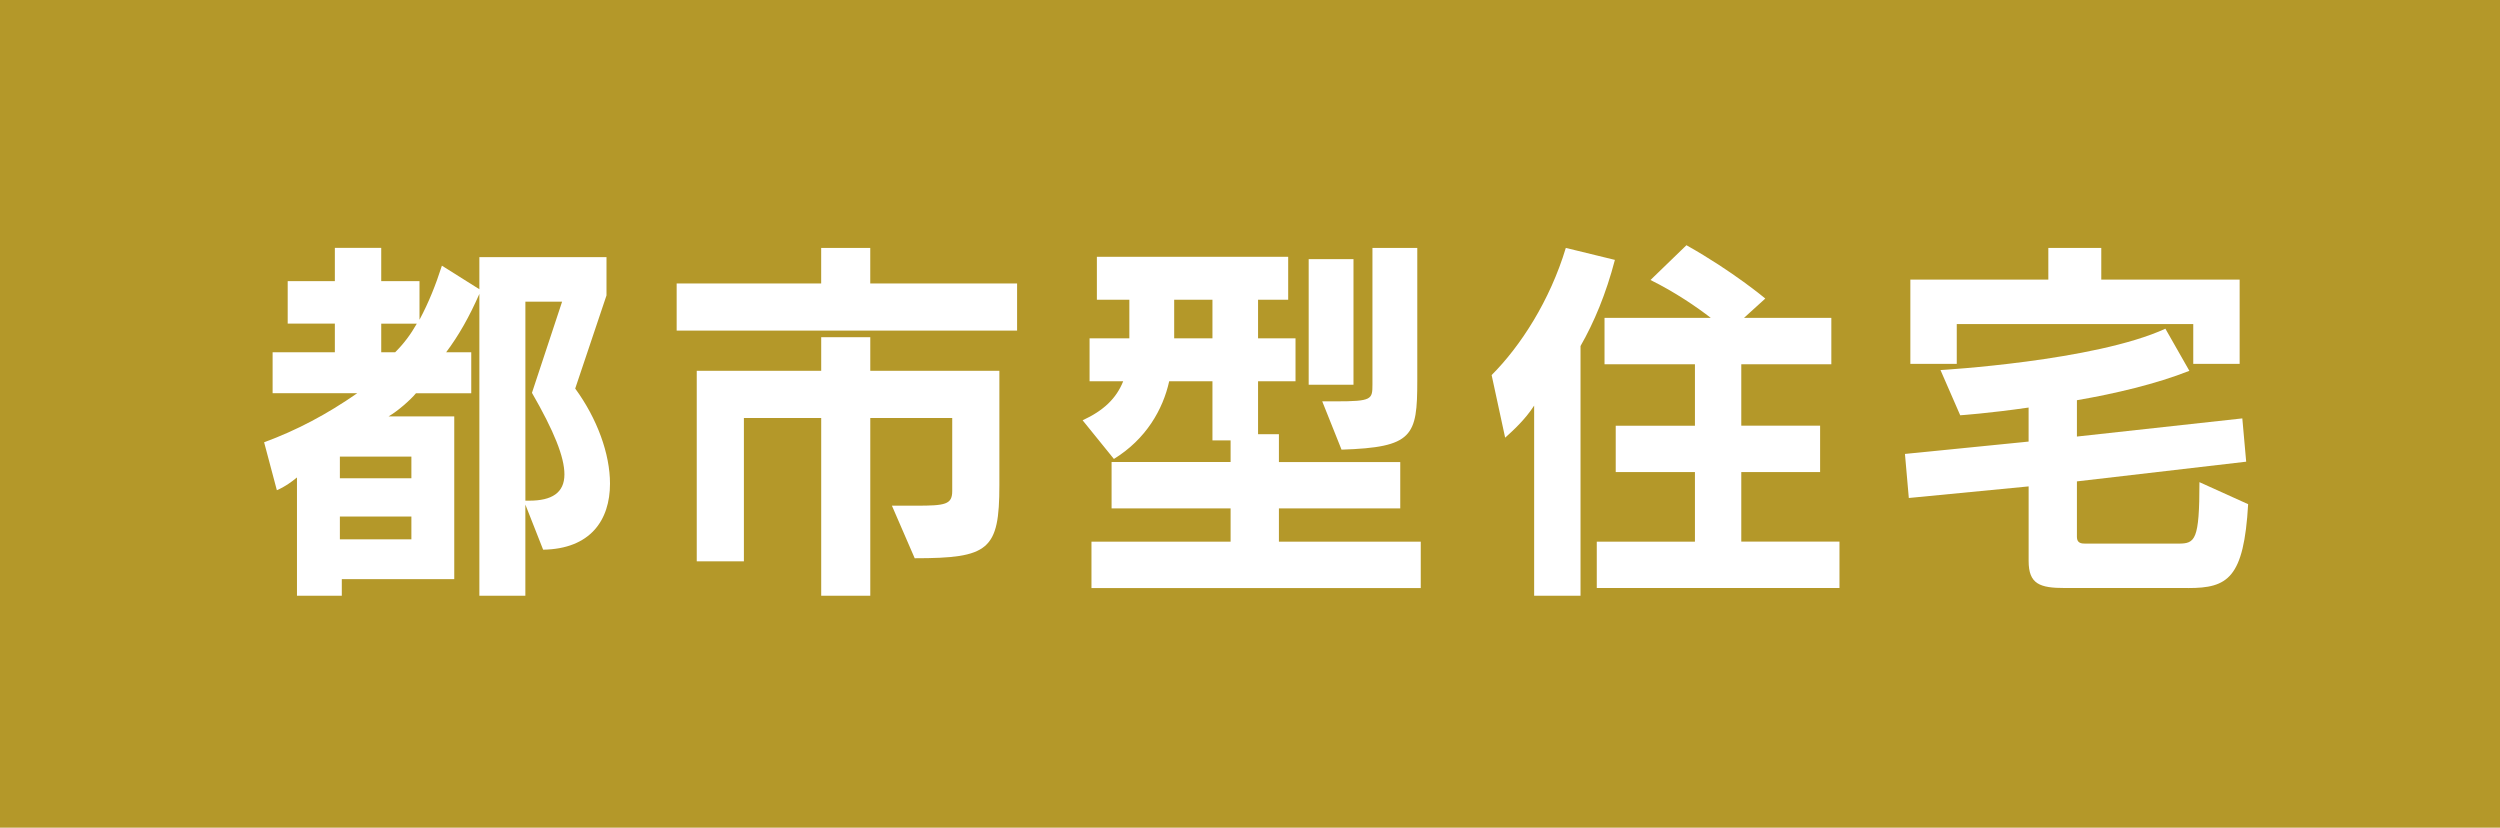 <?xml version="1.0" encoding="UTF-8"?>
<svg id="_レイヤー_1" data-name="レイヤー_1" xmlns="http://www.w3.org/2000/svg" width="90.614" height="30" version="1.1" viewBox="0 0 90.614 30">
  <!-- Generator: Adobe Illustrator 29.4.0, SVG Export Plug-In . SVG Version: 2.1.0 Build 152)  -->
  <defs>
    <style>
      .st0 {
        fill: #fff;
      }

      .st1 {
        fill: #b49829;
      }
    </style>
  </defs>
  <rect class="st1" x="0" y="0" width="90.614" height="30"/>
  <g>
    <path class="st0" d="M19.687,19.926l-.645-1.639v3.306h-1.667v-10.94c-.364.826-.742,1.499-1.204,2.115h.91v1.485h-2.003c-.21.252-.658.644-.994.84h2.381v5.897h-4.076v.602h-1.625v-4.286c-.224.182-.435.336-.729.462l-.462-1.737c1.177-.434,2.27-1.009,3.376-1.779h-3.068v-1.485h2.256v-1.037h-1.709v-1.541h1.709v-1.205h1.681v1.205h1.387v1.401c.336-.63.588-1.261.812-1.961l1.358.854v-1.163h4.608v1.387l-1.134,3.376c.798,1.093,1.261,2.367,1.261,3.446,0,1.331-.715,2.367-2.424,2.395ZM14.911,16.55h-2.592v.784h2.592v-.784ZM14.911,18.722h-2.592v.826h2.592v-.826ZM13.818,11.732v1.037h.504c.322-.322.561-.644.785-1.037h-1.289ZM19.281,14.239l1.093-3.306h-1.331v7.214h.141c.812,0,1.274-.28,1.274-.953,0-.63-.378-1.569-1.177-2.956Z"/>
    <path class="st0" d="M24.526,11.984v-1.709h5.238v-1.289h1.779v1.289h5.322v1.709h-12.34ZM33.154,20.234l-.826-1.905h.883c1.051,0,1.303-.042,1.303-.532v-2.647h-2.97v6.443h-1.779v-6.443h-2.802v5.197h-1.709v-6.906h4.511v-1.219h1.779v1.219h4.679v4.146c0,2.353-.379,2.647-3.068,2.647Z"/>
    <path class="st0" d="M39.561,21.313v-1.681h5.043v-1.205h-4.314v-1.681h4.314v-.784h-.658v-2.143h-1.568c-.225,1.023-.841,2.101-2.004,2.816l-1.134-1.401c.756-.35,1.218-.784,1.471-1.415h-1.219v-1.555h1.442v-1.401h-1.177v-1.555h6.934v1.555h-1.092v1.401h1.358v1.555h-1.358v1.919h.756v1.009h4.398v1.681h-4.398v1.205h5.141v1.681h-11.935ZM43.946,10.863h-1.387v1.401h1.387v-1.401ZM47.434,13.945v-4.552h1.624v4.552h-1.624ZM48.625,16.298l-.7-1.751h.49c1.316,0,1.33-.07,1.33-.616v-4.945h1.625v4.819c0,2.003-.154,2.409-2.745,2.493Z"/>
    <path class="st0" d="M57.287,12.544v9.049h-1.681v-6.892c-.322.504-.771.911-1.051,1.163l-.49-2.269c1.051-1.051,2.115-2.703,2.689-4.609l1.779.434c-.322,1.233-.757,2.269-1.247,3.124ZM57.876,21.313v-1.681h3.558v-2.521h-2.871v-1.681h2.871v-2.227h-3.277v-1.681h3.852c-.504-.392-1.303-.938-2.186-1.373l1.303-1.261c1.695.953,2.858,1.933,2.858,1.933l-.771.7h3.165v1.681h-3.264v2.227h2.857v1.681h-2.857v2.521h3.559v1.681h-8.797Z"/>
    <path class="st0" d="M79.314,21.313h-4.469c-.91,0-1.316-.14-1.316-.98v-2.703l-4.343.42-.14-1.597,4.482-.448v-1.233c-1.443.21-2.479.28-2.479.28l-.715-1.639s5.589-.322,8.152-1.499l.869,1.527c-1.205.476-2.689.826-4.076,1.065v1.317l5.995-.658.14,1.569-6.135.714v2.017c0,.224.168.238.294.238h3.39c.603,0,.757-.126.757-2.227l1.765.798c-.154,2.689-.742,3.04-2.171,3.04ZM79.496,13.189v-1.443h-8.572v1.443h-1.682v-3.054h5.001v-1.149h1.919v1.149h5.015v3.054h-1.681Z"/>
  </g>
</svg>